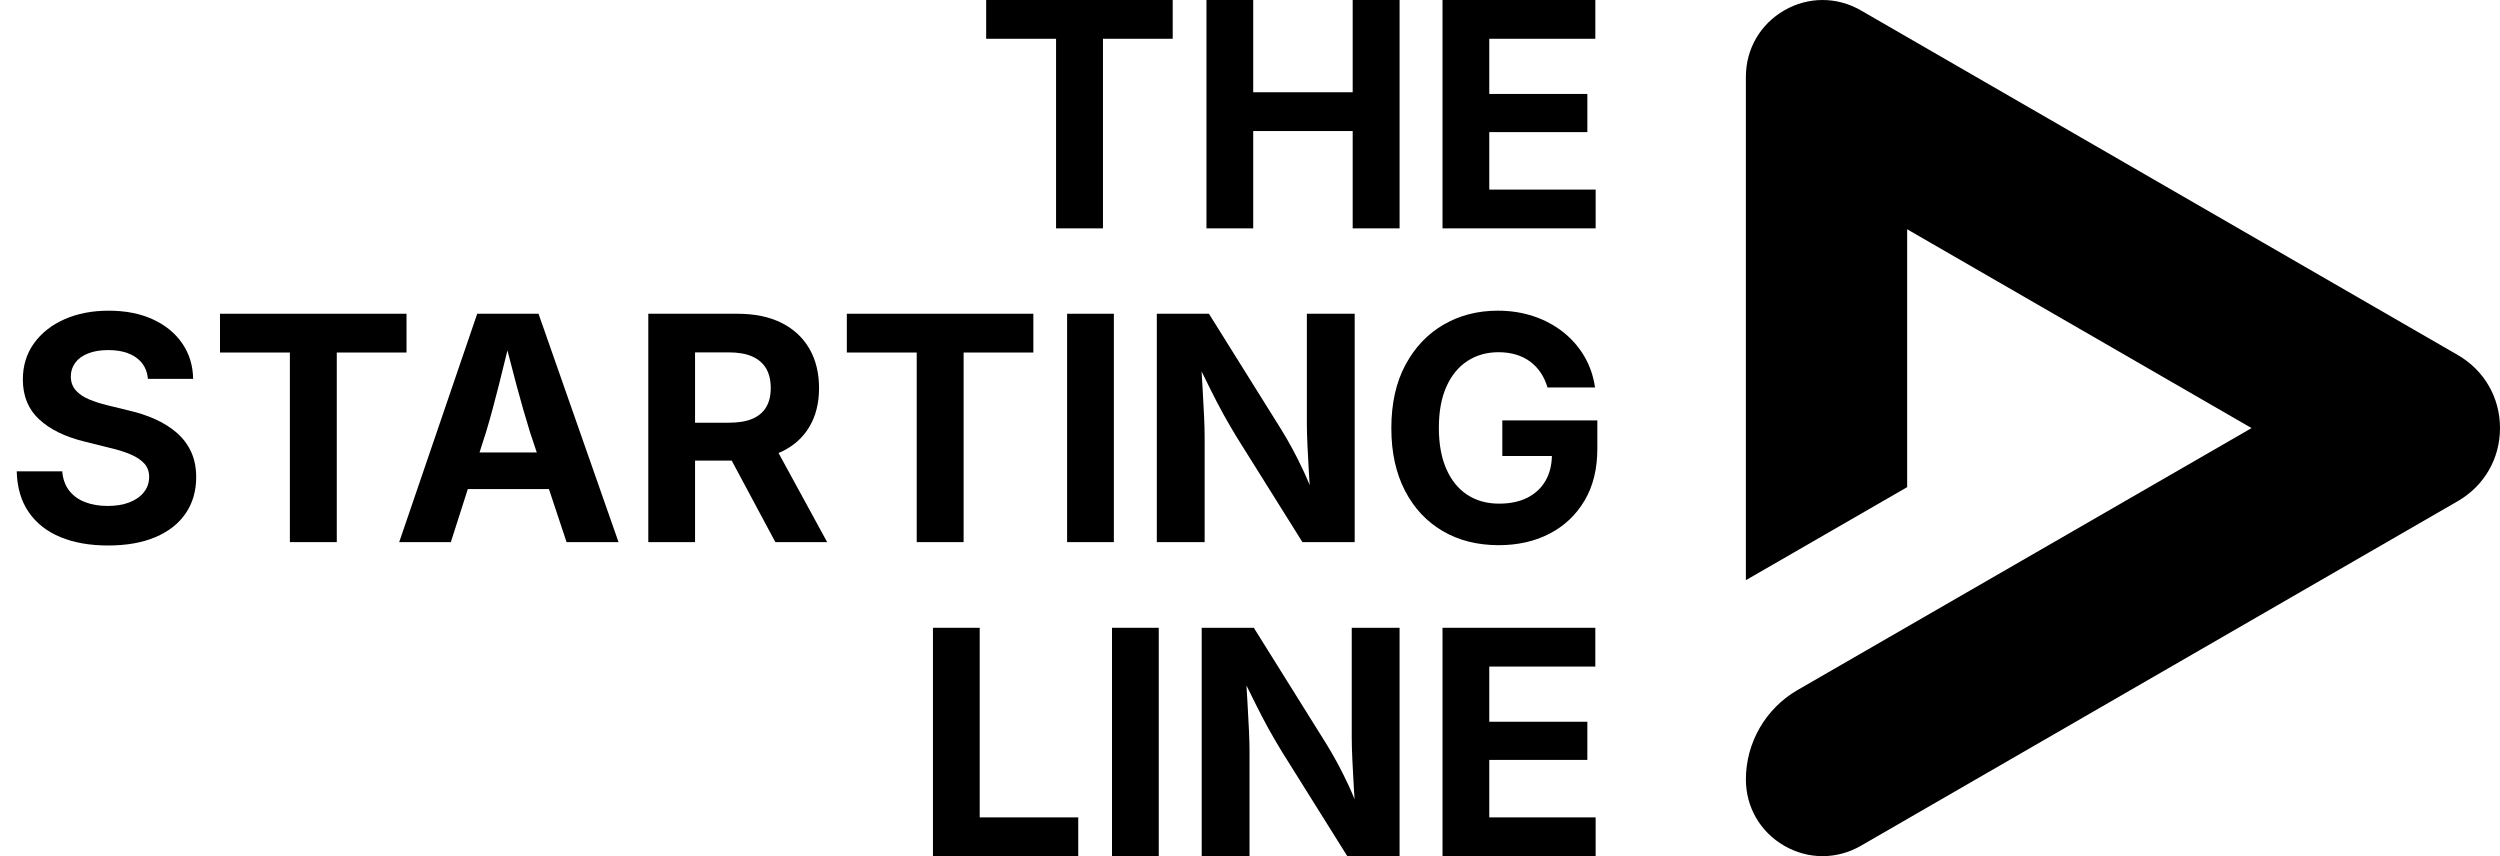 <?xml version="1.0" encoding="UTF-8"?>
<svg id="Layer_1" xmlns="http://www.w3.org/2000/svg" width="187.851mm" height="64.332mm" version="1.1" viewBox="0 0 532.49 182.358">
  <!-- Generator: Adobe Illustrator 29.1.0, SVG Export Plug-In . SVG Version: 2.1.0 Build 142)  -->
  <path d="M380.034,180.143c-5.117-2.95-8.167-8.235-8.167-14.136,0-7.824,4.216-15.114,10.991-19.026l95.72-55.227.997-.573-72.365-41.775-.991-.576v54.926l-34.353,19.816V16.352c0-5.9,3.051-11.185,8.167-14.136,5.11-2.953,11.211-2.953,16.328-.003l127.152,73.414c5.622,3.248,8.977,9.061,8.977,15.554s-3.355,12.303-8.977,15.551l-127.152,73.414c-5.117,2.95-11.218,2.95-16.328-.003h-0Z"/>
  <g>
    <polygon points="210.051 8.258 224.938 8.258 224.938 48.641 234.927 48.641 234.927 8.258 249.782 8.258 249.782 0 210.051 0 210.051 8.258"/>
    <polygon points="288.115 19.651 266.93 19.651 266.93 0 256.971 0 256.971 48.641 266.93 48.641 266.93 27.912 288.115 27.912 288.115 48.641 298.106 48.641 298.106 0 288.115 0 288.115 19.651"/>
    <polygon points="317.21 40.383 317.21 28.14 338.101 28.14 338.101 20.011 317.21 20.011 317.21 8.258 339.8 8.258 339.8 0 307.251 0 307.251 48.641 339.866 48.641 339.866 40.383 317.21 40.383"/>
  </g>
  <g>
    <path d="M37.611,92.142c-1.329-1.142-2.872-2.106-4.636-2.888-1.762-.784-3.668-1.404-5.712-1.862l-4.409-1.076c-1.349-.326-2.621-.734-3.818-1.224-1.197-.49-2.154-1.133-2.874-1.926-.718-.795-1.076-1.792-1.076-2.988,0-1.087.31-2.056.93-2.904.62-.85,1.529-1.514,2.726-1.992,1.197-.479,2.633-.718,4.308-.718,2.482,0,4.468.533,5.958,1.6,1.491,1.067,2.323,2.578,2.498,4.536h9.631c-.045-2.849-.816-5.368-2.318-7.556-1.502-2.188-3.592-3.896-6.269-5.126-2.676-1.229-5.81-1.844-9.403-1.844-3.524,0-6.665.611-9.416,1.828-2.754,1.219-4.919,2.929-6.497,5.126-1.58,2.197-2.368,4.766-2.368,7.705,0,3.524,1.165,6.36,3.494,8.505,2.327,2.143,5.548,3.716,9.663,4.716l5.354,1.338c1.782.415,3.296.894,4.536,1.436,1.242.545,2.193,1.192,2.856,1.942.666.752.996,1.682.996,2.792,0,1.24-.369,2.33-1.11,3.264-.739.937-1.769,1.659-3.084,2.172-1.318.511-2.868.766-4.652.766s-3.385-.271-4.798-.816c-1.415-.542-2.546-1.365-3.396-2.464-.848-1.099-1.338-2.466-1.468-4.098H3.56c.087,3.44.937,6.335,2.546,8.685,1.611,2.35,3.859,4.124,6.743,5.32,2.884,1.197,6.273,1.796,10.169,1.796,3.939,0,7.312-.599,10.121-1.796,2.806-1.197,4.951-2.888,6.43-5.076,1.479-2.186,2.22-4.748,2.22-7.686,0-2.047-.365-3.852-1.094-5.42-.73-1.566-1.758-2.922-3.084-4.064h-0Z"/>
    <polygon points="86.587 66.827 46.856 66.827 46.856 75.085 61.743 75.085 61.743 115.468 71.732 115.468 71.732 75.085 86.587 75.085 86.587 66.827"/>
    <path d="M101.643,66.827l-16.615,48.641h11.001l3.613-11.295h17.28l3.755,11.295h11.067l-17.041-48.641h-13.059ZM102.138,96.371l1.399-4.374c.893-2.961,1.789-6.253,2.694-9.877.583-2.338,1.206-4.867,1.848-7.483.664,2.594,1.315,5.101,1.938,7.419.969,3.602,1.921,6.916,2.856,9.941l1.454,4.374h-12.19Z"/>
    <path d="M166.372,96.257c2.624-1.231,4.625-3.004,6.006-5.322,1.384-2.318,2.074-5.076,2.074-8.274,0-3.2-.682-5.986-2.04-8.359-1.361-2.37-3.337-4.21-5.927-5.516s-5.735-1.958-9.435-1.958h-18.967v48.641h9.959v-17.367h7.806l9.299,17.367h11.035l-10.366-18.995c.181-.077.38-.134.555-.216h0ZM148.043,75.053h7.148c2.045,0,3.727.294,5.044.88,1.315.588,2.3,1.443,2.954,2.564.652,1.121.978,2.507.978,4.162,0,1.609-.326,2.966-.978,4.064-.654,1.099-1.632,1.926-2.938,2.48-1.306.556-2.981.832-5.028.832h-7.18v-14.983h0Z"/>
    <polygon points="180.37 75.085 195.257 75.085 195.257 115.468 205.246 115.468 205.246 75.085 220.101 75.085 220.101 66.827 180.37 66.827 180.37 75.085"/>
    <rect x="227.288" y="66.827" width="9.959" height="48.641"/>
    <path d="M278.355,90.168c0,1.306.043,2.895.132,4.766.087,1.871.189,3.829.31,5.876.05.867.106,1.702.162,2.526-.413-1.007-.826-1.959-1.24-2.854-.839-1.805-1.659-3.449-2.464-4.928-.807-1.479-1.6-2.852-2.384-4.114l-15.375-24.613h-11.101v48.641h10.187v-22.361c0-1.11-.039-2.542-.114-4.295-.077-1.751-.18-3.704-.31-5.858-.076-1.244-.152-2.529-.227-3.837.71,1.44,1.362,2.757,1.939,3.917.948,1.906,1.855,3.647,2.726,5.224.871,1.577,1.817,3.205,2.84,4.88l13.973,22.329h11.133v-48.641h-10.187v23.341h0Z"/>
    <path d="M319.987,89.548v7.572h10.56c-.041,1.988-.478,3.739-1.338,5.24-.903,1.577-2.193,2.79-3.868,3.64-1.675.848-3.688,1.272-6.041,1.272-2.61,0-4.873-.631-6.79-1.892-1.915-1.263-3.399-3.096-4.454-5.503-1.058-2.402-1.584-5.325-1.584-8.764,0-3.437.533-6.355,1.6-8.748,1.065-2.393,2.555-4.217,4.472-5.468,1.915-1.251,4.124-1.878,6.626-1.878,1.349,0,2.59.171,3.722.506,1.131.34,2.138.834,3.018,1.486.882.654,1.634,1.443,2.254,2.366.62.925,1.103,1.976,1.452,3.15h10.121c-.349-2.414-1.105-4.618-2.27-6.61-1.165-1.99-2.665-3.716-4.504-5.174-1.84-1.457-3.939-2.583-6.301-3.378-2.361-.793-4.915-1.192-7.657-1.192-4.265,0-8.106.992-11.523,2.972-3.417,1.979-6.127,4.837-8.129,8.569-2.004,3.734-3.004,8.233-3.004,13.499,0,5.115.964,9.537,2.89,13.271,1.926,3.732,4.602,6.606,8.031,8.619,3.428,2.013,7.415,3.018,11.965,3.018,4.069,0,7.682-.821,10.839-2.464,3.155-1.644,5.635-3.994,7.442-7.05,1.805-3.059,2.71-6.72,2.71-10.987v-6.07h-20.241v0Z"/>
  </g>
  <g>
    <polygon points="208.672 133.717 198.713 133.717 198.713 182.358 229.661 182.358 229.661 174.1 208.672 174.1 208.672 133.717"/>
    <rect x="236.851" y="133.717" width="9.959" height="48.641"/>
    <path d="M287.915,157.059c0,1.306.043,2.895.132,4.766.087,1.871.189,3.829.31,5.876.05.867.106,1.702.162,2.526-.413-1.007-.826-1.959-1.24-2.854-.839-1.805-1.659-3.449-2.464-4.928-.807-1.479-1.6-2.852-2.384-4.114l-15.375-24.613h-11.101v48.641h10.187v-22.361c0-1.11-.039-2.542-.114-4.295-.077-1.751-.18-3.704-.31-5.858-.076-1.244-.152-2.529-.227-3.837.71,1.44,1.362,2.757,1.939,3.917.948,1.906,1.855,3.647,2.726,5.225.871,1.577,1.817,3.205,2.84,4.88l13.973,22.33h11.133v-48.641h-10.187v23.341h0Z"/>
    <polygon points="317.208 174.1 317.208 161.857 338.099 161.857 338.099 153.728 317.208 153.728 317.208 141.976 339.797 141.976 339.797 133.717 307.249 133.717 307.249 182.358 339.863 182.358 339.863 174.1 317.208 174.1"/>
  </g>
</svg>